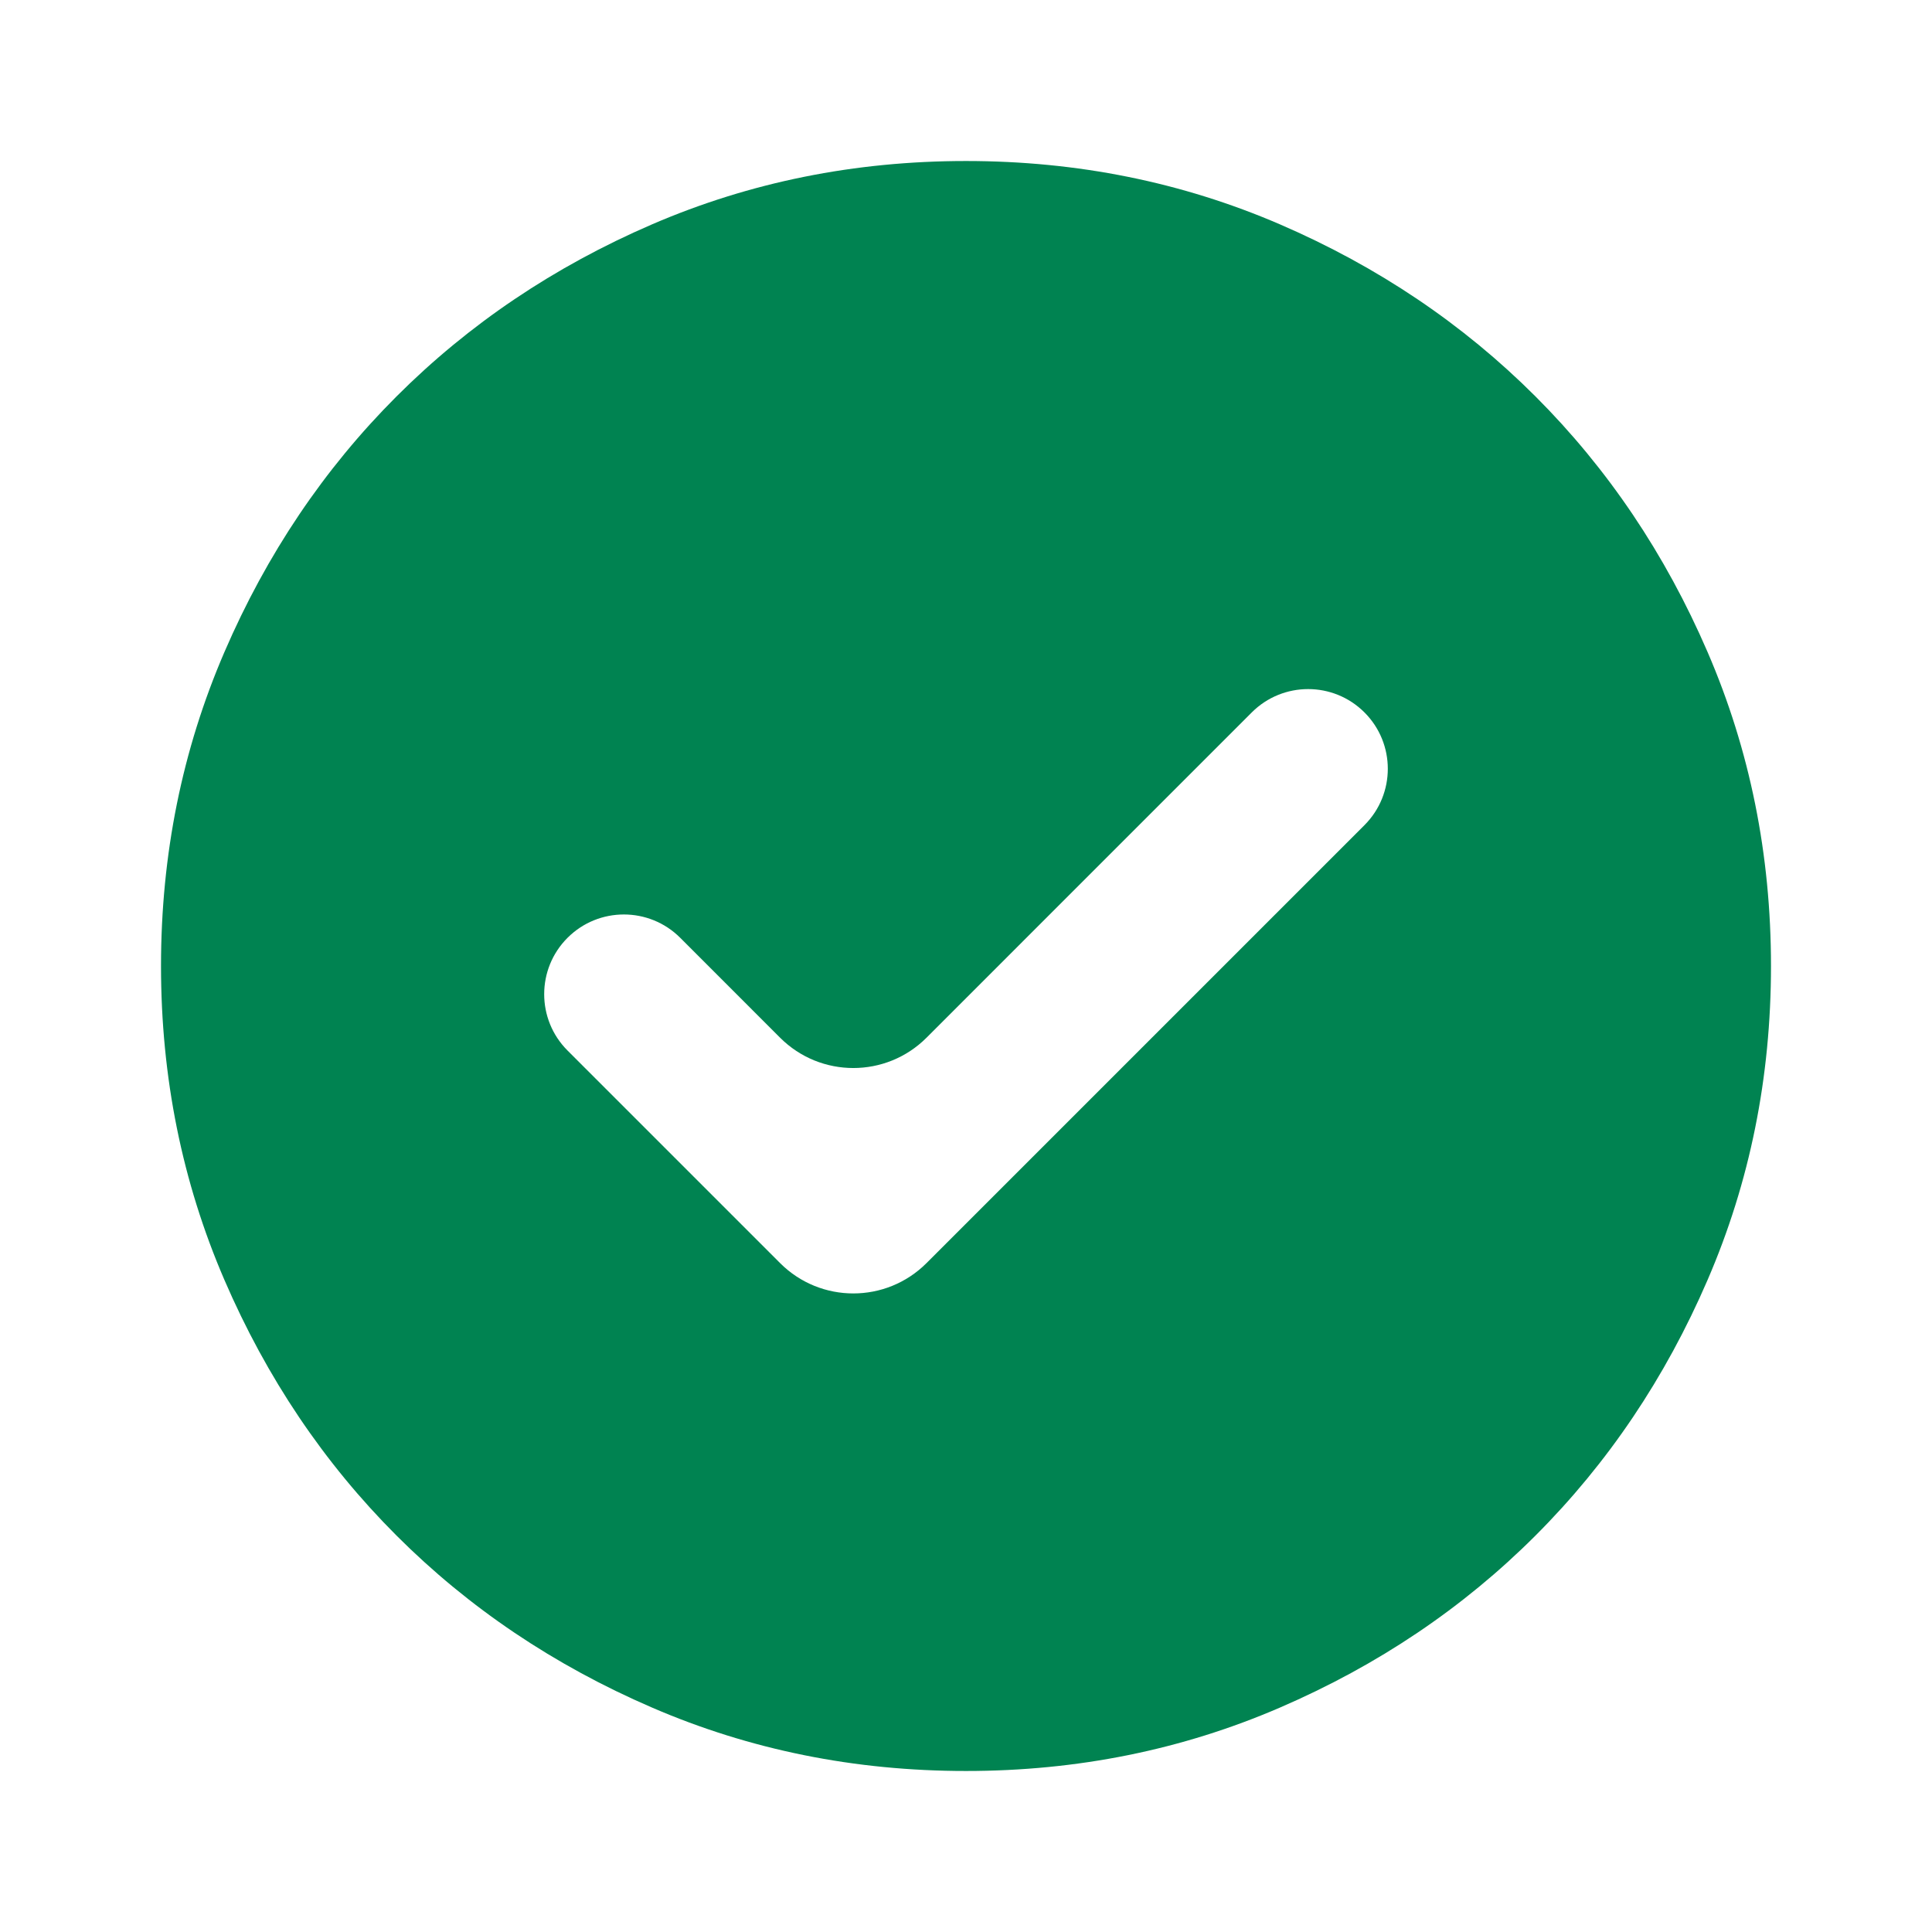 <svg xmlns="http://www.w3.org/2000/svg" width="56" height="56" viewBox="0 0 56 56" fill="none"><path d="M22.612 36.612C23.784 37.784 25.683 37.784 26.855 36.612L39.55 23.917C40.452 23.015 40.452 21.552 39.55 20.65C38.648 19.748 37.185 19.748 36.283 20.65L31.325 25.608L26.855 30.079C25.683 31.25 23.784 31.25 22.612 30.079L19.717 27.183C18.815 26.281 17.352 26.281 16.45 27.183C15.548 28.085 15.548 29.548 16.45 30.45L22.612 36.612ZM28 51.333C24.772 51.333 21.739 50.721 18.9 49.495C16.061 48.27 13.592 46.608 11.492 44.508C9.392 42.408 7.73 39.939 6.505 37.1C5.28 34.261 4.667 31.228 4.667 28C4.667 24.772 5.28 21.739 6.505 18.9C7.73 16.061 9.392 13.592 11.492 11.492C13.592 9.392 16.061 7.729 18.9 6.503C21.739 5.279 24.772 4.667 28 4.667C31.228 4.667 34.261 5.279 37.1 6.503C39.939 7.729 42.408 9.392 44.508 11.492C46.608 13.592 48.27 16.061 49.495 18.9C50.721 21.739 51.333 24.772 51.333 28C51.333 31.228 50.721 34.261 49.495 37.1C48.27 39.939 46.608 42.408 44.508 44.508C42.408 46.608 39.939 48.27 37.1 49.495C34.261 50.721 31.228 51.333 28 51.333Z" fill="#008351"></path></svg>